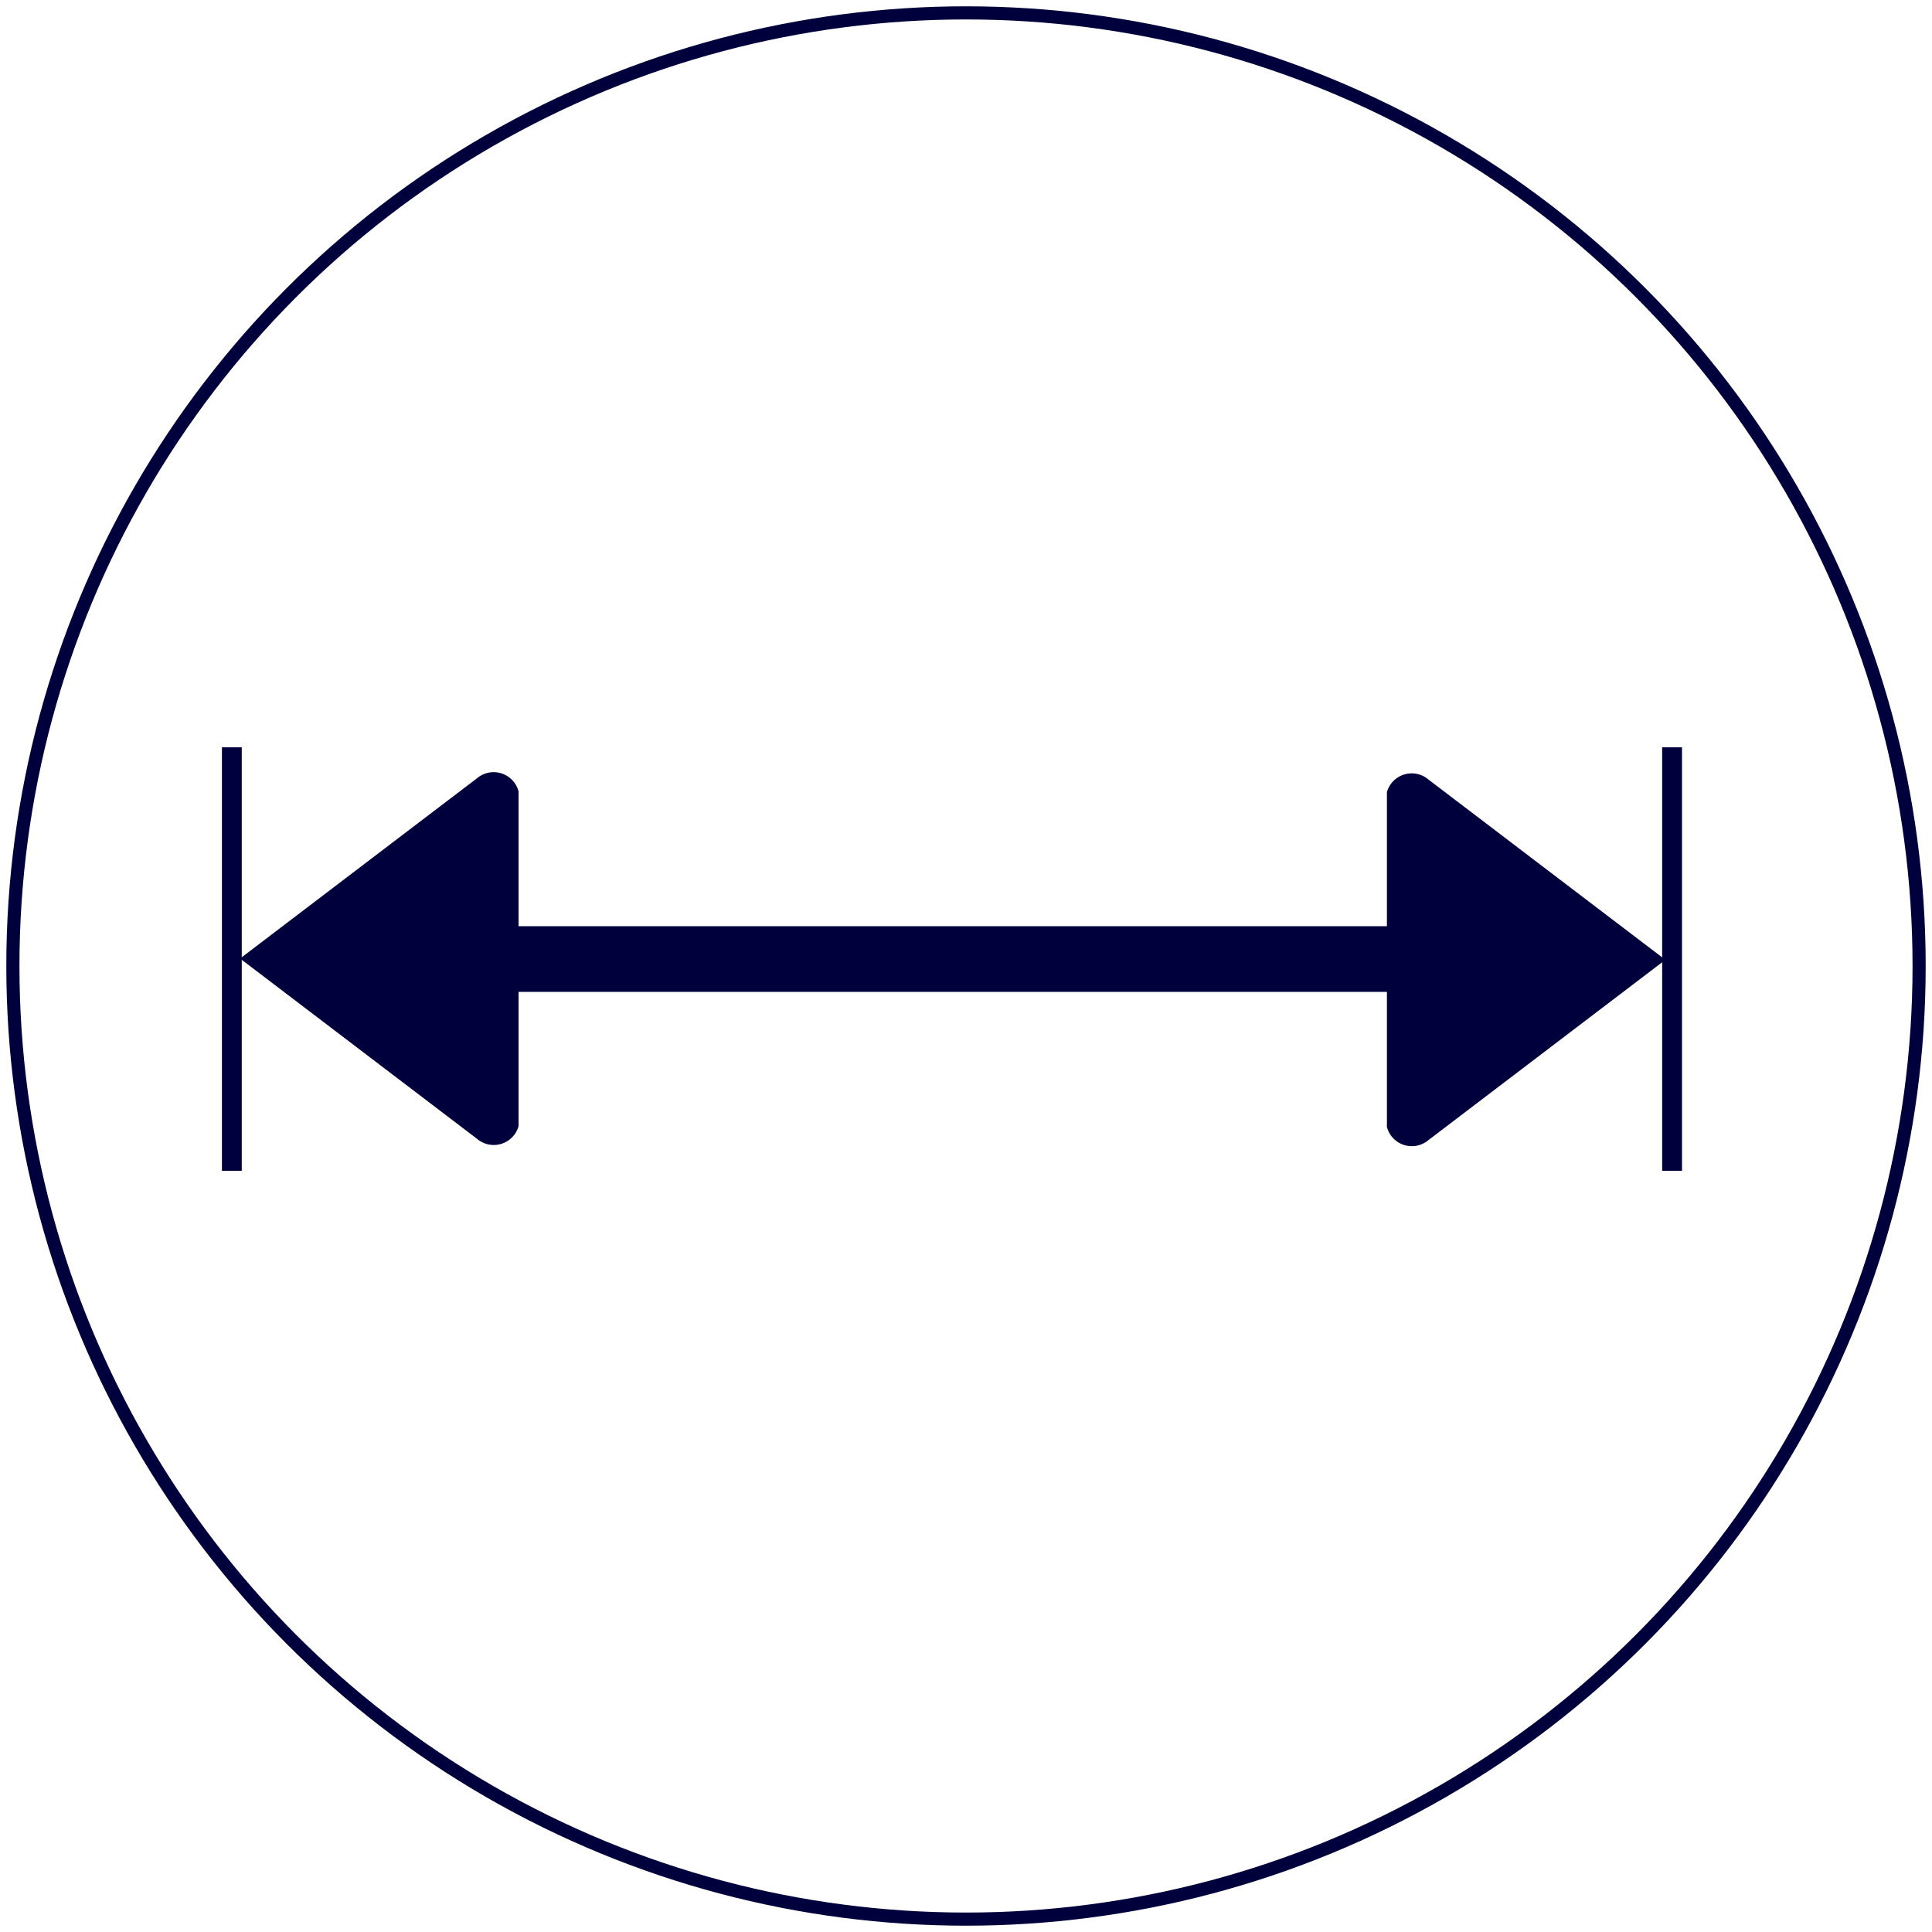 <svg id="Layer_1" data-name="Layer 1" xmlns="http://www.w3.org/2000/svg" viewBox="0 0 75 75"><defs><style>.cls-1{fill:none;stroke-width:0.51px;}.cls-1,.cls-3,.cls-4{stroke:#00003d;stroke-miterlimit:10;}.cls-2{fill:#00003d;}.cls-3,.cls-4{fill:#fff;}.cls-3{stroke-width:0.77px;}.cls-4{stroke-width:2.55px;}</style></defs><title>Afmetingen</title><circle class="cls-1" cx="37.5" cy="37.5" r="37"/><path class="cls-2" d="M20.13,43.72v-13a1,1,0,0,0-1.61-.51l-9.2,7,9.2,7A1,1,0,0,0,20.13,43.72Z"/><path class="cls-2" d="M53.84,30.75v13a1,1,0,0,0,1.61.51l9.2-7-9.2-7A1,1,0,0,0,53.84,30.75Z"/><line class="cls-3" x1="9" y1="45.45" x2="9" y2="29.01"/><line class="cls-3" x1="64.91" y1="45.45" x2="64.91" y2="29.01"/><line class="cls-4" x1="18.09" y1="37.23" x2="55.07" y2="37.23"/></svg>